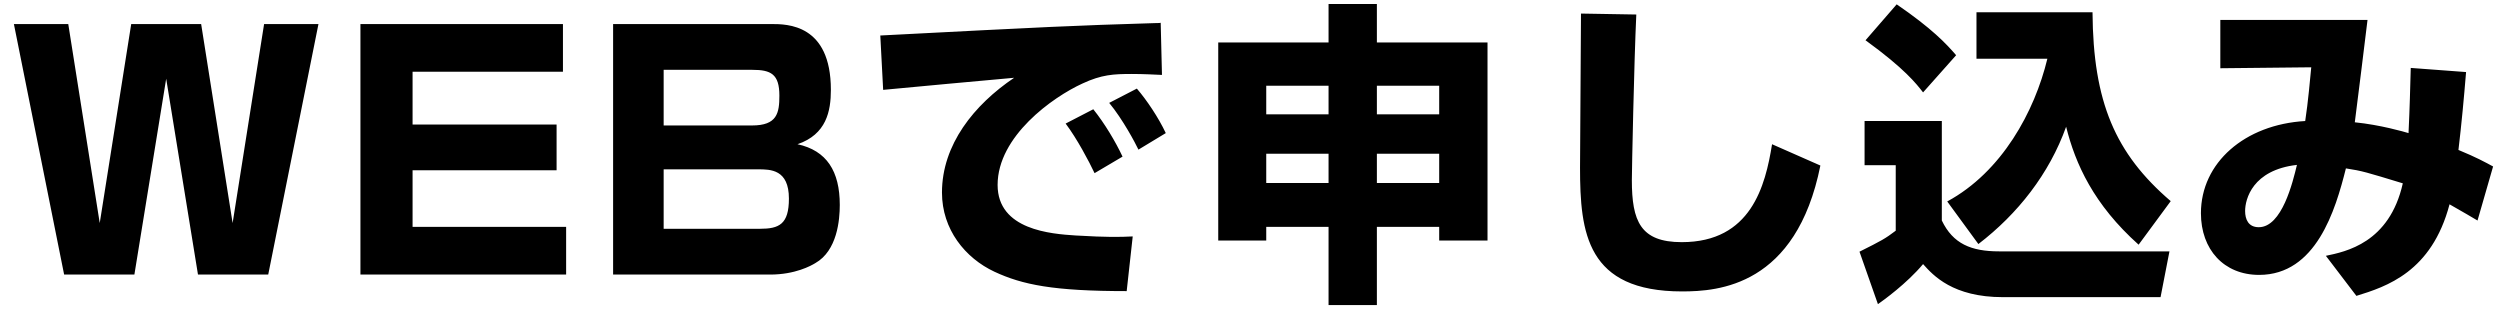 <svg fill="none" height="22" viewBox="0 0 173 22" width="173" xmlns="http://www.w3.org/2000/svg"><path d="m13.7 19-2.2-13.552-2.2 13.552h-4.862l-3.476-17.336h3.762l2.178 13.772 2.178-13.772h4.84l2.178 13.772 2.178-13.772h3.762l-3.476 17.336zm11.242-17.336h14.014v3.3h-10.406v3.652h9.966v3.168h-9.966v3.916h10.626v3.3h-14.234zm17.485 0h10.956c1.078 0 4.114 0 4.114 4.554 0 1.474-.308 3.08-2.31 3.762 2.024.44 2.926 1.87 2.926 4.202 0 1.034-.176 3.168-1.694 4.026-.286.176-1.386.792-3.124.792h-10.868zm9.636 3.168h-6.138v3.85h6.116c1.738 0 1.892-.858 1.892-2.068 0-1.496-.594-1.782-1.87-1.782zm.396 6.886h-6.534v4.114h6.666c1.32 0 2.002-.308 2.002-2.09 0-2.024-1.276-2.024-2.134-2.024zm25.221-.88-1.936 1.144c-.396-.836-1.21-2.376-2.002-3.432l1.914-.99c.792.99 1.54 2.244 2.024 3.278zm2.992-1.628-1.892 1.144c-.22-.462-1.078-2.09-2.024-3.234l1.914-.99c.682.792 1.496 2.002 2.002 3.08zm-.352-7.634.088 3.608c-.506-.022-1.276-.066-2.09-.066-1.254 0-2.09.044-3.41.66-2.068.946-5.874 3.652-5.874 7.018 0 3.124 3.718 3.388 5.39 3.498 2.266.132 3.036.11 3.96.066l-.418 3.784c-5.082 0-7.216-.44-9.152-1.342-2.024-.946-3.63-2.926-3.63-5.478 0-3.322 2.222-6.072 4.994-7.942-1.43.132-7.788.704-9.064.836l-.198-3.762c11.902-.616 13.222-.682 19.008-.858.022 0 .33 0 .396-.022zm14.96-1.298v2.662h7.656v13.706h-3.344v-.946h-4.312v5.412h-3.344v-5.412h-4.312v.946h-3.322v-13.706h7.634v-2.662zm0 5.654v1.98h4.312v-1.98zm-3.344 1.98v-1.98h-4.312v1.98zm3.344 2.728v2.024h4.312v-2.024zm-3.344 2.024v-2.024h-4.312v2.024zm17.468-11.726 3.828.066c-.154 3.278-.308 10.802-.308 11.462 0 2.838.594 4.29 3.454 4.29 4.796 0 5.786-3.894 6.248-6.776l3.344 1.474c-1.672 8.338-7.062 8.712-9.57 8.712-6.6 0-7.062-4.048-7.062-8.558 0-1.672.066-9.13.066-10.67zm27.5 15.95-2.156-2.948c3.784-2.046 6.05-6.226 6.93-9.878h-4.906v-3.212h8.03c.044 6.204 1.562 9.768 5.412 13.068l-2.222 3.014c-3.102-2.772-4.378-5.588-5.016-8.162-1.166 3.256-3.344 6.028-6.072 8.118zm-7.81-14.102 2.156-2.486c2.442 1.672 3.432 2.728 4.114 3.52l-2.288 2.574c-.462-.594-1.254-1.628-3.982-3.608zm-.066 8.646v-3.058h5.346v6.886c.77 1.606 2.024 2.134 3.96 2.134h11.792l-.616 3.168h-10.912c-3.454 0-4.818-1.496-5.522-2.288-1.122 1.342-2.772 2.53-3.124 2.772l-1.276-3.63c1.54-.77 1.782-.902 2.508-1.452v-4.532zm37.796-6.732 3.828.286c-.154 1.87-.308 3.542-.528 5.39 1.276.528 1.782.814 2.398 1.144l-1.078 3.74c-.594-.352-.704-.418-1.936-1.122-1.232 4.686-4.378 5.698-6.446 6.336l-2.112-2.772c1.364-.286 4.4-.88 5.324-5.016-2.53-.77-2.794-.858-3.938-1.034-.726 2.904-2.068 7.37-6.006 7.37-2.442 0-4.026-1.76-4.026-4.268 0-3.498 3.036-6.138 7.216-6.38.198-1.276.352-3.036.418-3.718l-6.292.066v-3.344h10.186c-.132 1.122-.748 6.072-.88 7.084 1.76.176 3.432.66 3.718.748.088-1.848.11-2.992.154-4.51zm-7.876 6.71c-3.08.352-3.586 2.376-3.586 3.19 0 .572.22 1.122.946 1.122 1.606 0 2.354-3.124 2.64-4.312z" fill="#000"/></svg>